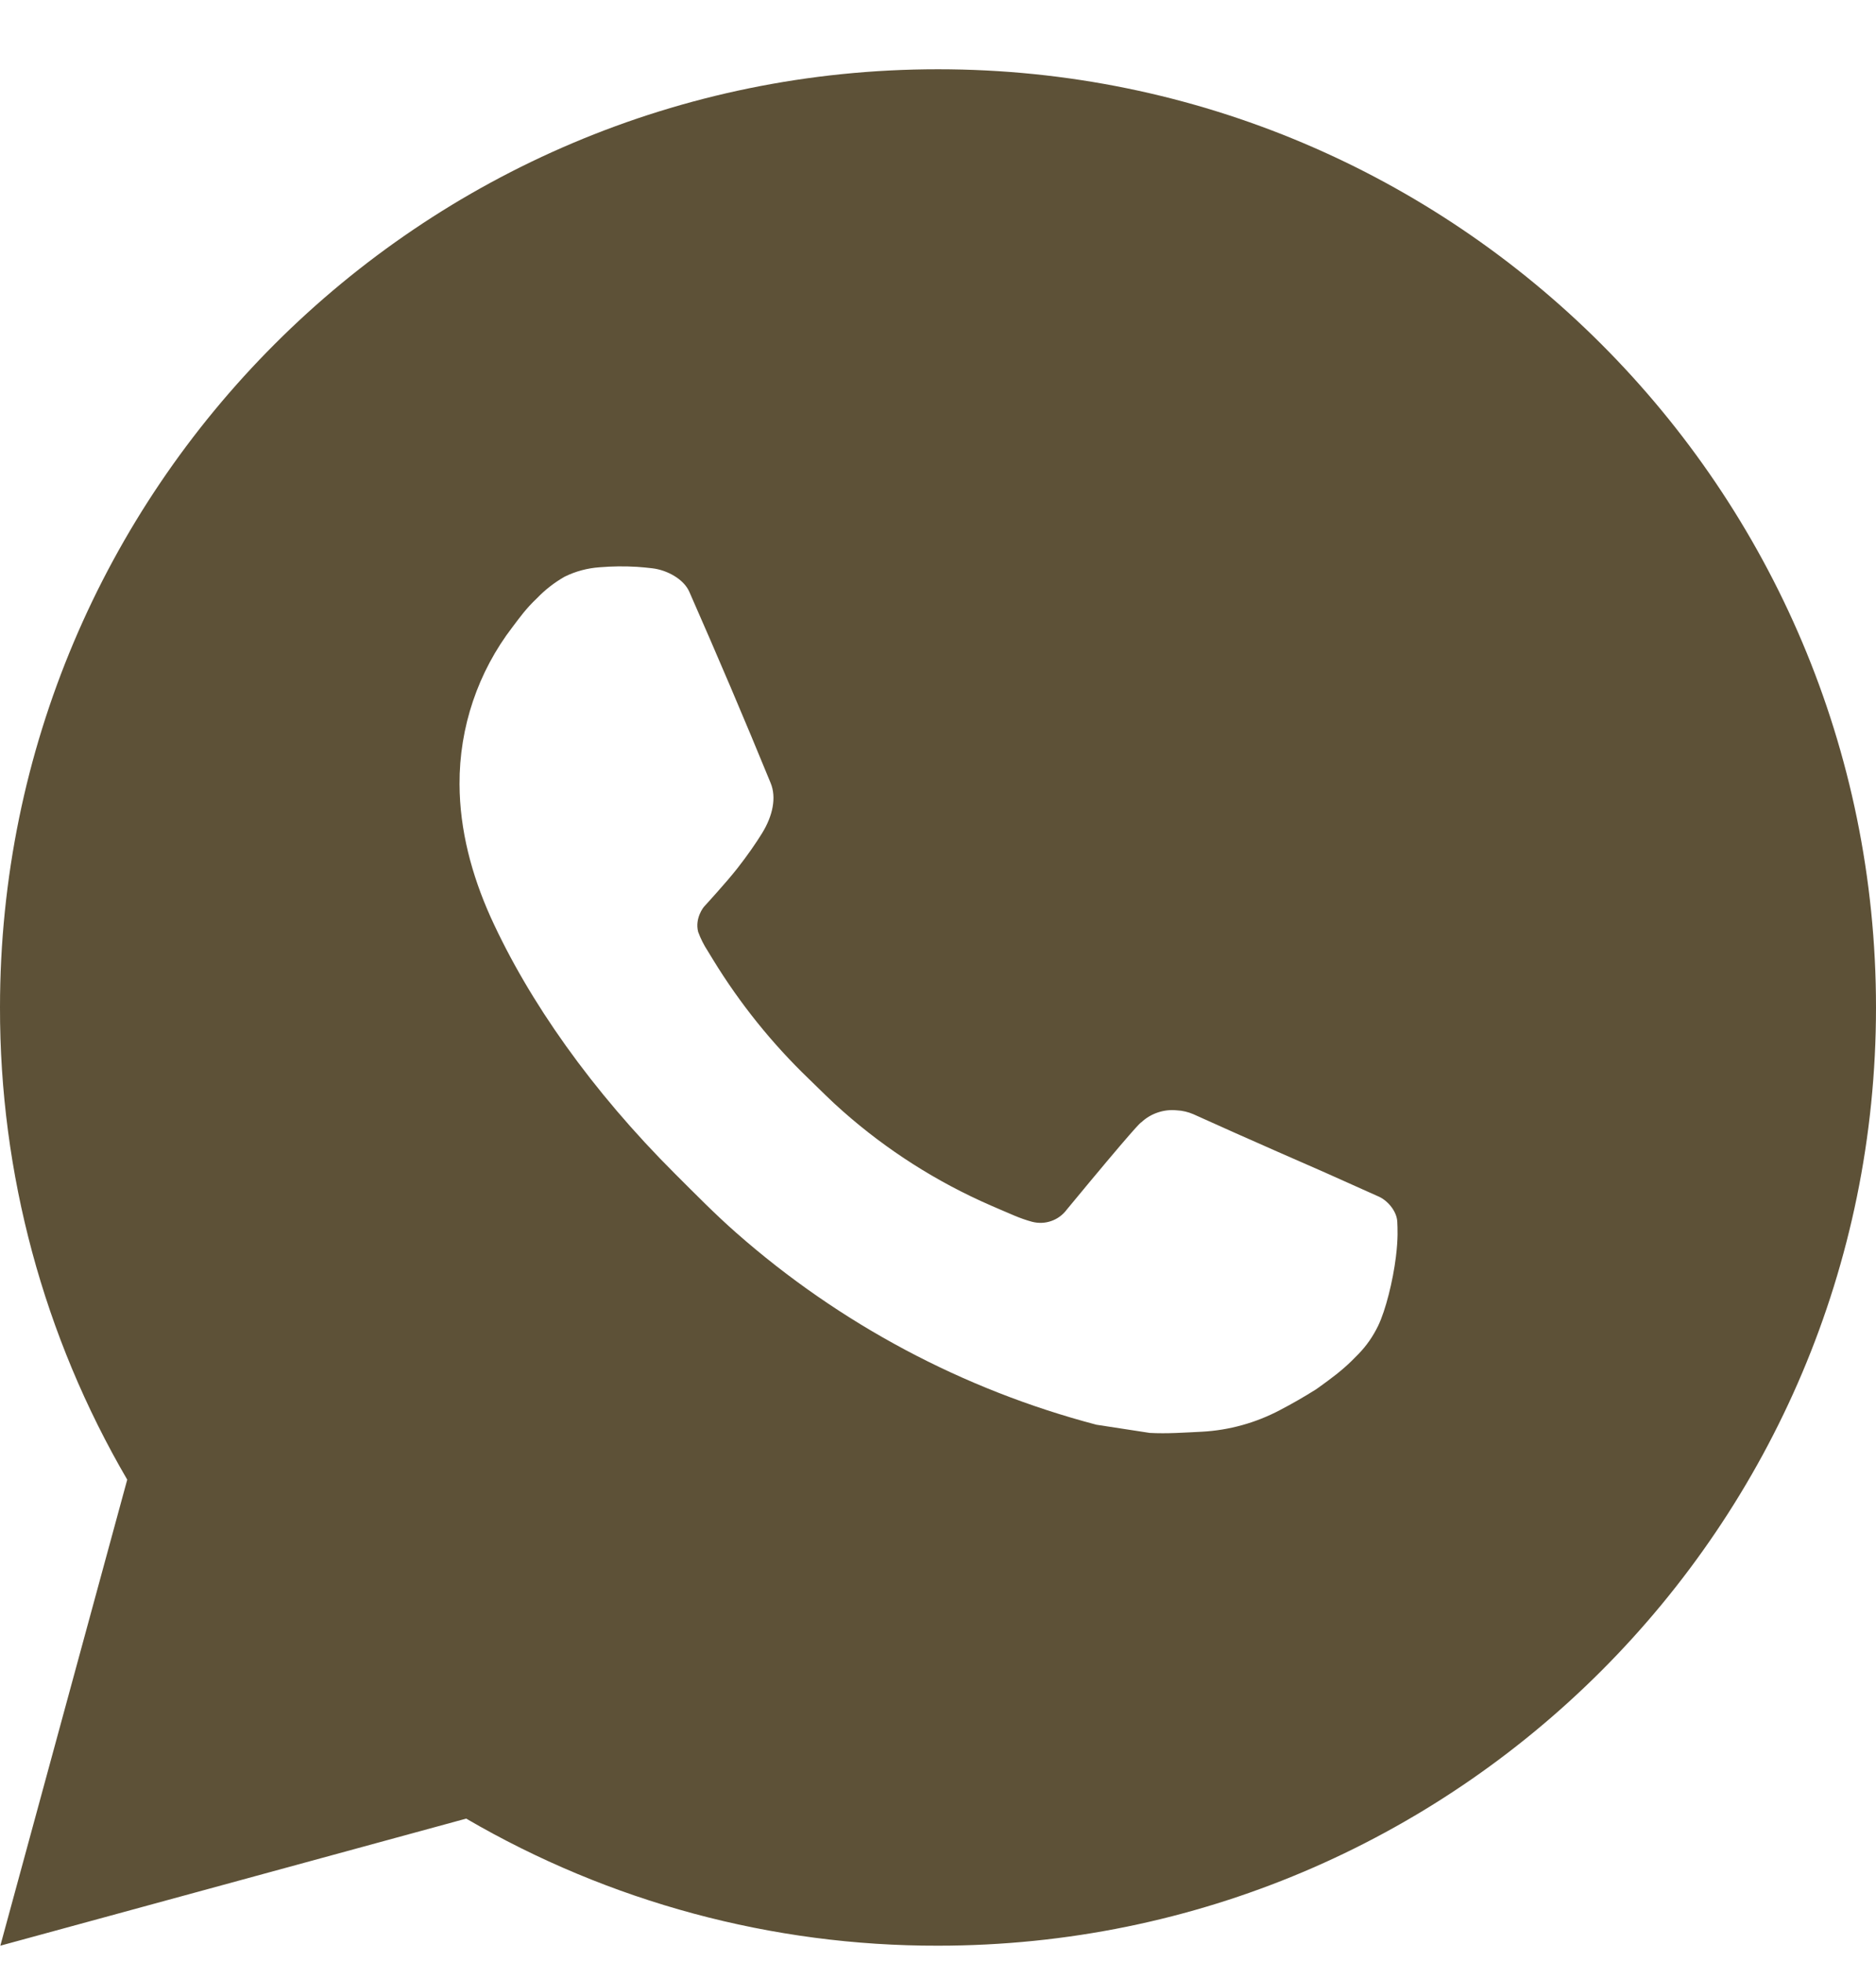 <?xml version="1.0" encoding="UTF-8"?> <svg xmlns="http://www.w3.org/2000/svg" width="22" height="23" viewBox="0 0 22 23" fill="none"><path d="M11 0.812C17.075 0.812 22 5.737 22 11.812C22 17.888 17.075 22.812 11 22.812C9.056 22.816 7.146 22.301 5.467 21.322L0.004 22.812L1.492 17.348C0.511 15.668 -0.003 13.757 1.67955e-05 11.812C1.67955e-05 5.737 4.925 0.812 11 0.812ZM7.251 6.643L7.031 6.651C6.889 6.661 6.75 6.698 6.622 6.761C6.503 6.829 6.394 6.913 6.299 7.012C6.167 7.136 6.092 7.244 6.012 7.349C5.605 7.878 5.386 8.527 5.389 9.194C5.391 9.733 5.532 10.258 5.752 10.749C6.202 11.741 6.942 12.791 7.919 13.765C8.154 13.999 8.385 14.235 8.634 14.454C9.848 15.522 11.294 16.293 12.858 16.704L13.483 16.8C13.686 16.811 13.89 16.796 14.094 16.786C14.415 16.769 14.727 16.682 15.011 16.532C15.155 16.457 15.295 16.376 15.432 16.29C15.432 16.29 15.479 16.258 15.569 16.191C15.718 16.081 15.809 16.002 15.932 15.874C16.025 15.778 16.102 15.668 16.163 15.541C16.249 15.362 16.335 15.02 16.37 14.735C16.397 14.517 16.389 14.399 16.386 14.325C16.381 14.207 16.283 14.085 16.177 14.033L15.536 13.746C15.536 13.746 14.579 13.329 13.994 13.063C13.933 13.037 13.867 13.021 13.801 13.018C13.725 13.01 13.649 13.019 13.578 13.043C13.506 13.067 13.44 13.106 13.385 13.158C13.379 13.156 13.306 13.218 12.51 14.182C12.465 14.243 12.402 14.29 12.33 14.315C12.258 14.341 12.18 14.344 12.105 14.325C12.034 14.306 11.964 14.281 11.895 14.252C11.759 14.195 11.712 14.173 11.618 14.133C10.987 13.858 10.402 13.486 9.886 13.03C9.747 12.909 9.618 12.777 9.486 12.65C9.054 12.235 8.677 11.766 8.364 11.255L8.3 11.15C8.254 11.08 8.216 11.004 8.187 10.925C8.146 10.763 8.254 10.633 8.254 10.633C8.254 10.633 8.522 10.341 8.646 10.182C8.767 10.028 8.869 9.879 8.935 9.772C9.065 9.563 9.106 9.348 9.038 9.182C8.73 8.43 8.411 7.682 8.083 6.937C8.018 6.79 7.825 6.684 7.651 6.663C7.591 6.656 7.532 6.65 7.472 6.646C7.325 6.637 7.177 6.639 7.029 6.65L7.251 6.643Z" fill="#5D5137"></path></svg> 